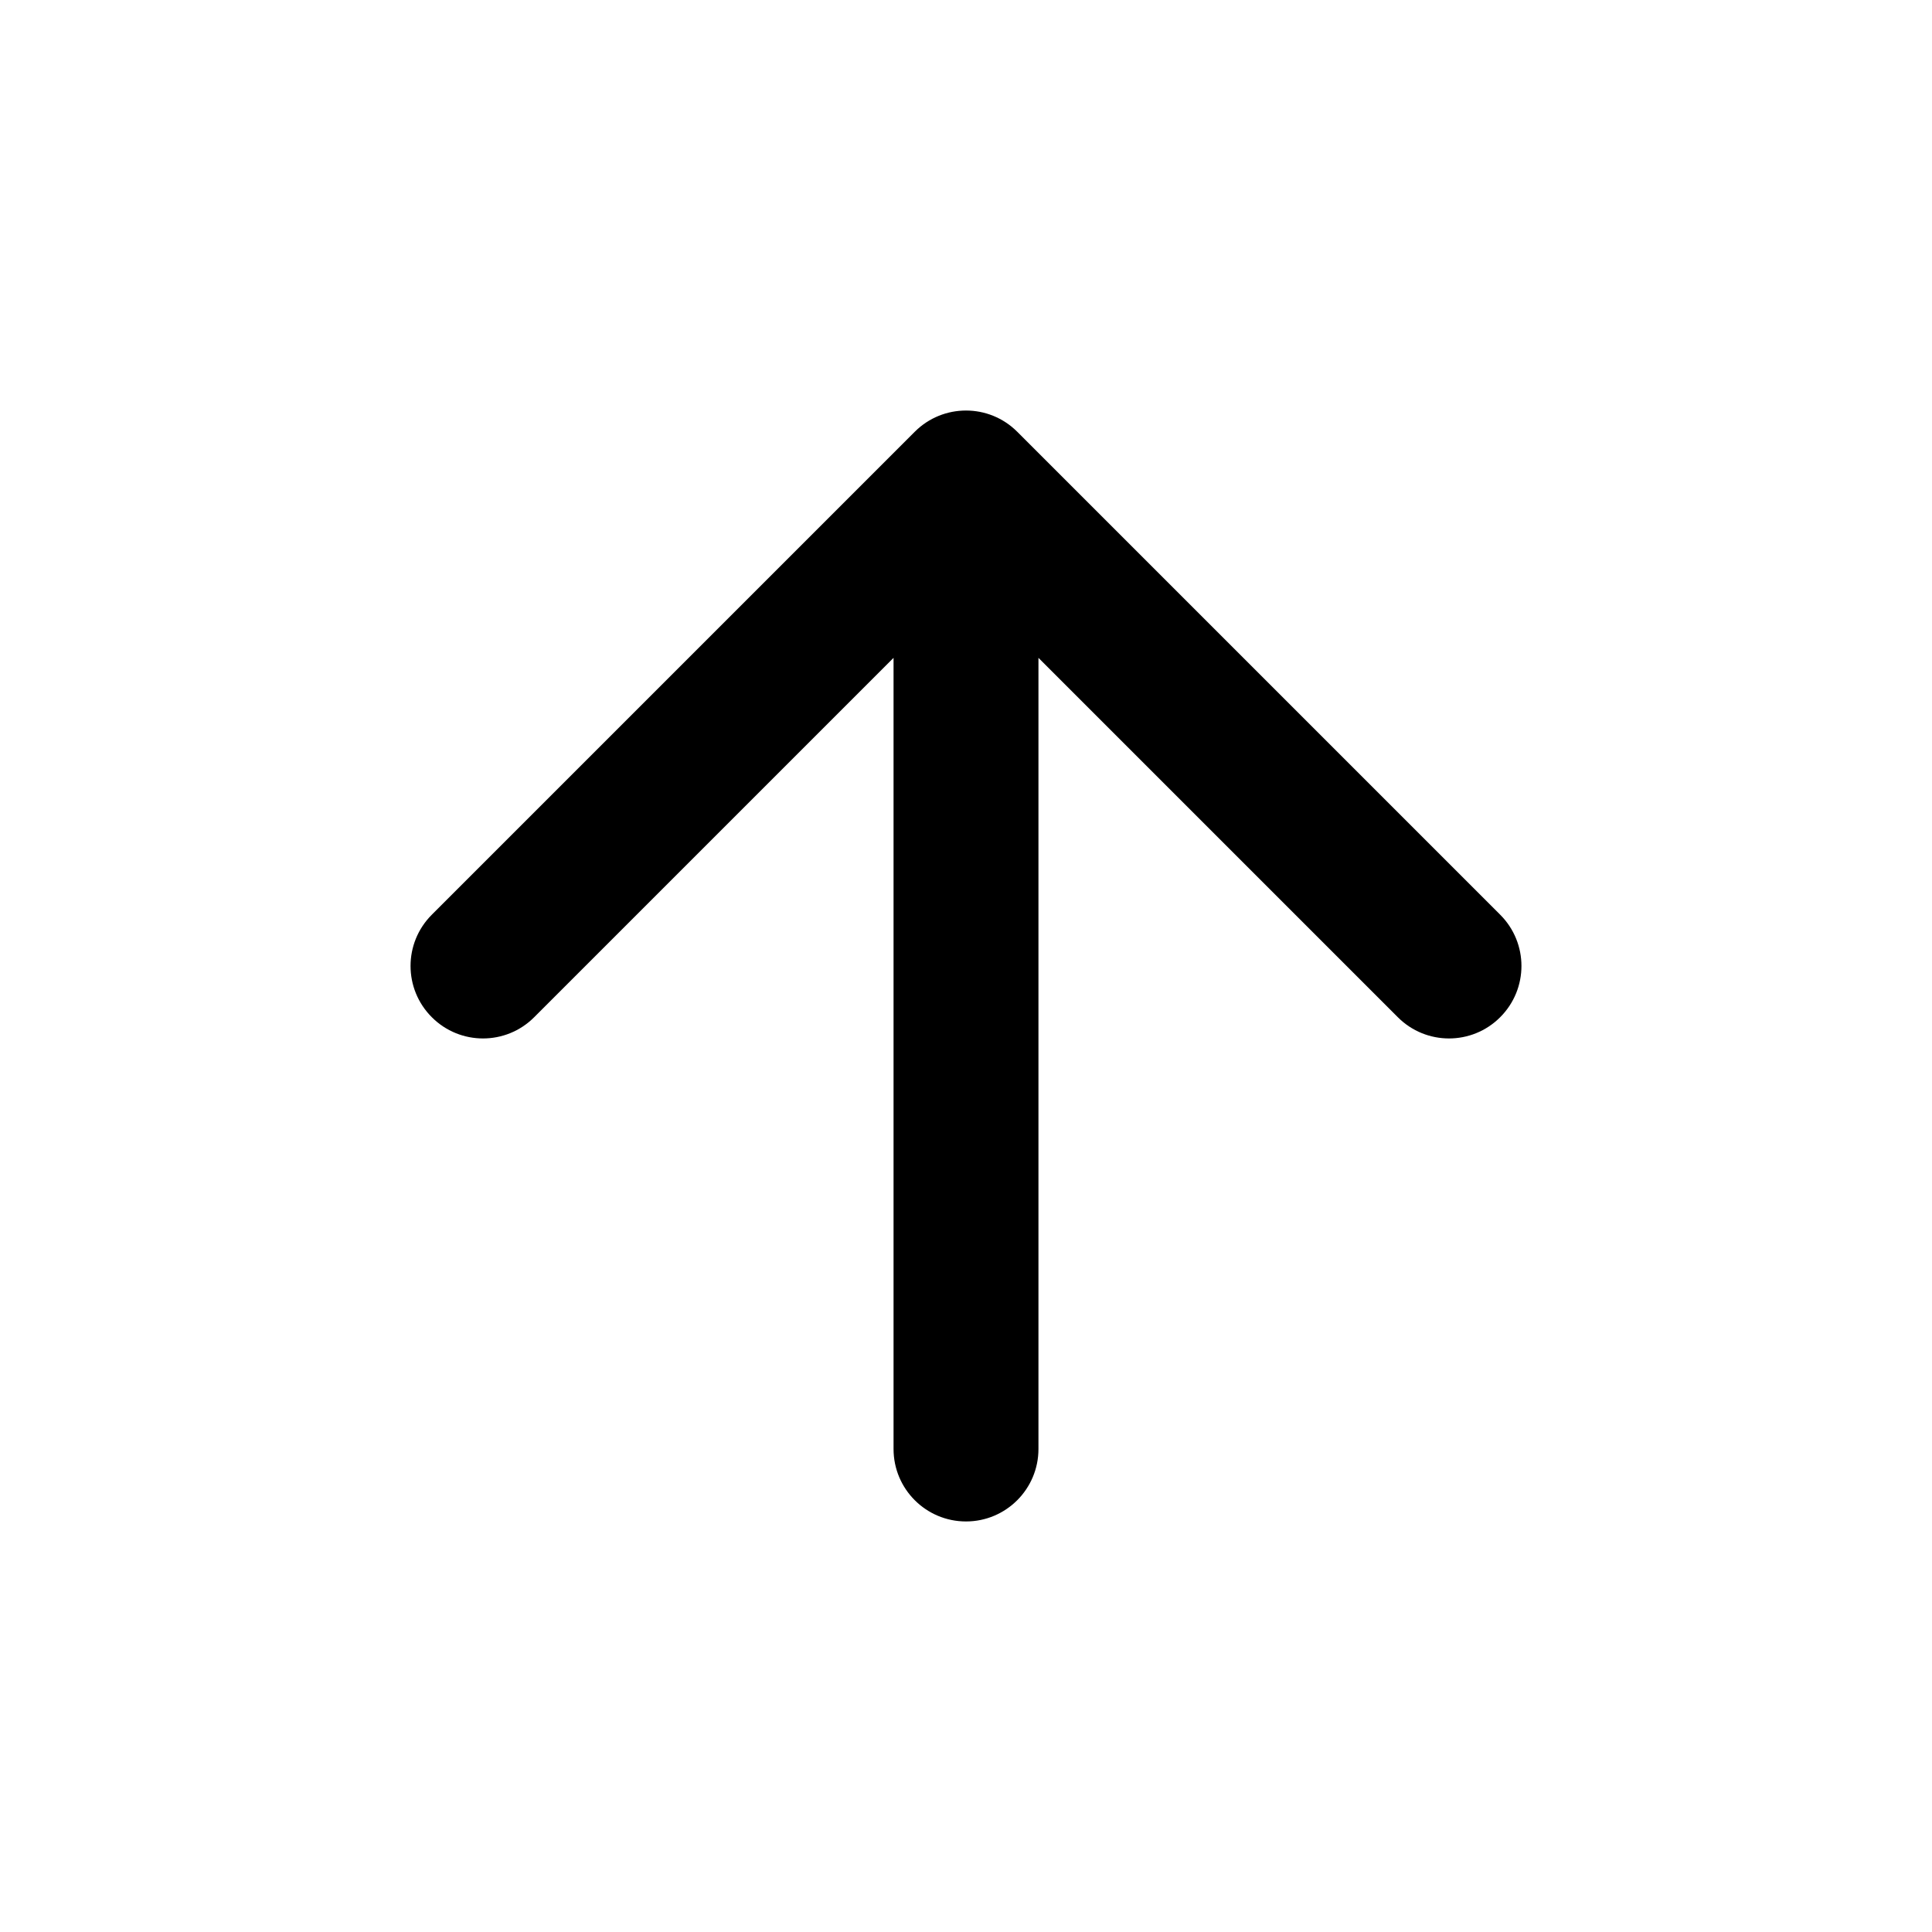 <?xml version="1.0" encoding="UTF-8"?> <svg xmlns="http://www.w3.org/2000/svg" width="24" height="24" viewBox="0 0 24 24" fill="none"><path fill-rule="evenodd" clip-rule="evenodd" d="M11.364 5.363C11.715 5.012 12.285 5.012 12.636 5.363L18.636 11.363C18.988 11.715 18.988 12.284 18.636 12.636C18.285 12.988 17.715 12.988 17.364 12.636L12.9 8.172V18C12.9 18.497 12.497 18.9 12 18.9C11.503 18.9 11.1 18.497 11.1 18V8.172L6.636 12.636C6.285 12.988 5.715 12.988 5.364 12.636C5.012 12.284 5.012 11.715 5.364 11.363L11.364 5.363Z" fill="black"></path></svg> 